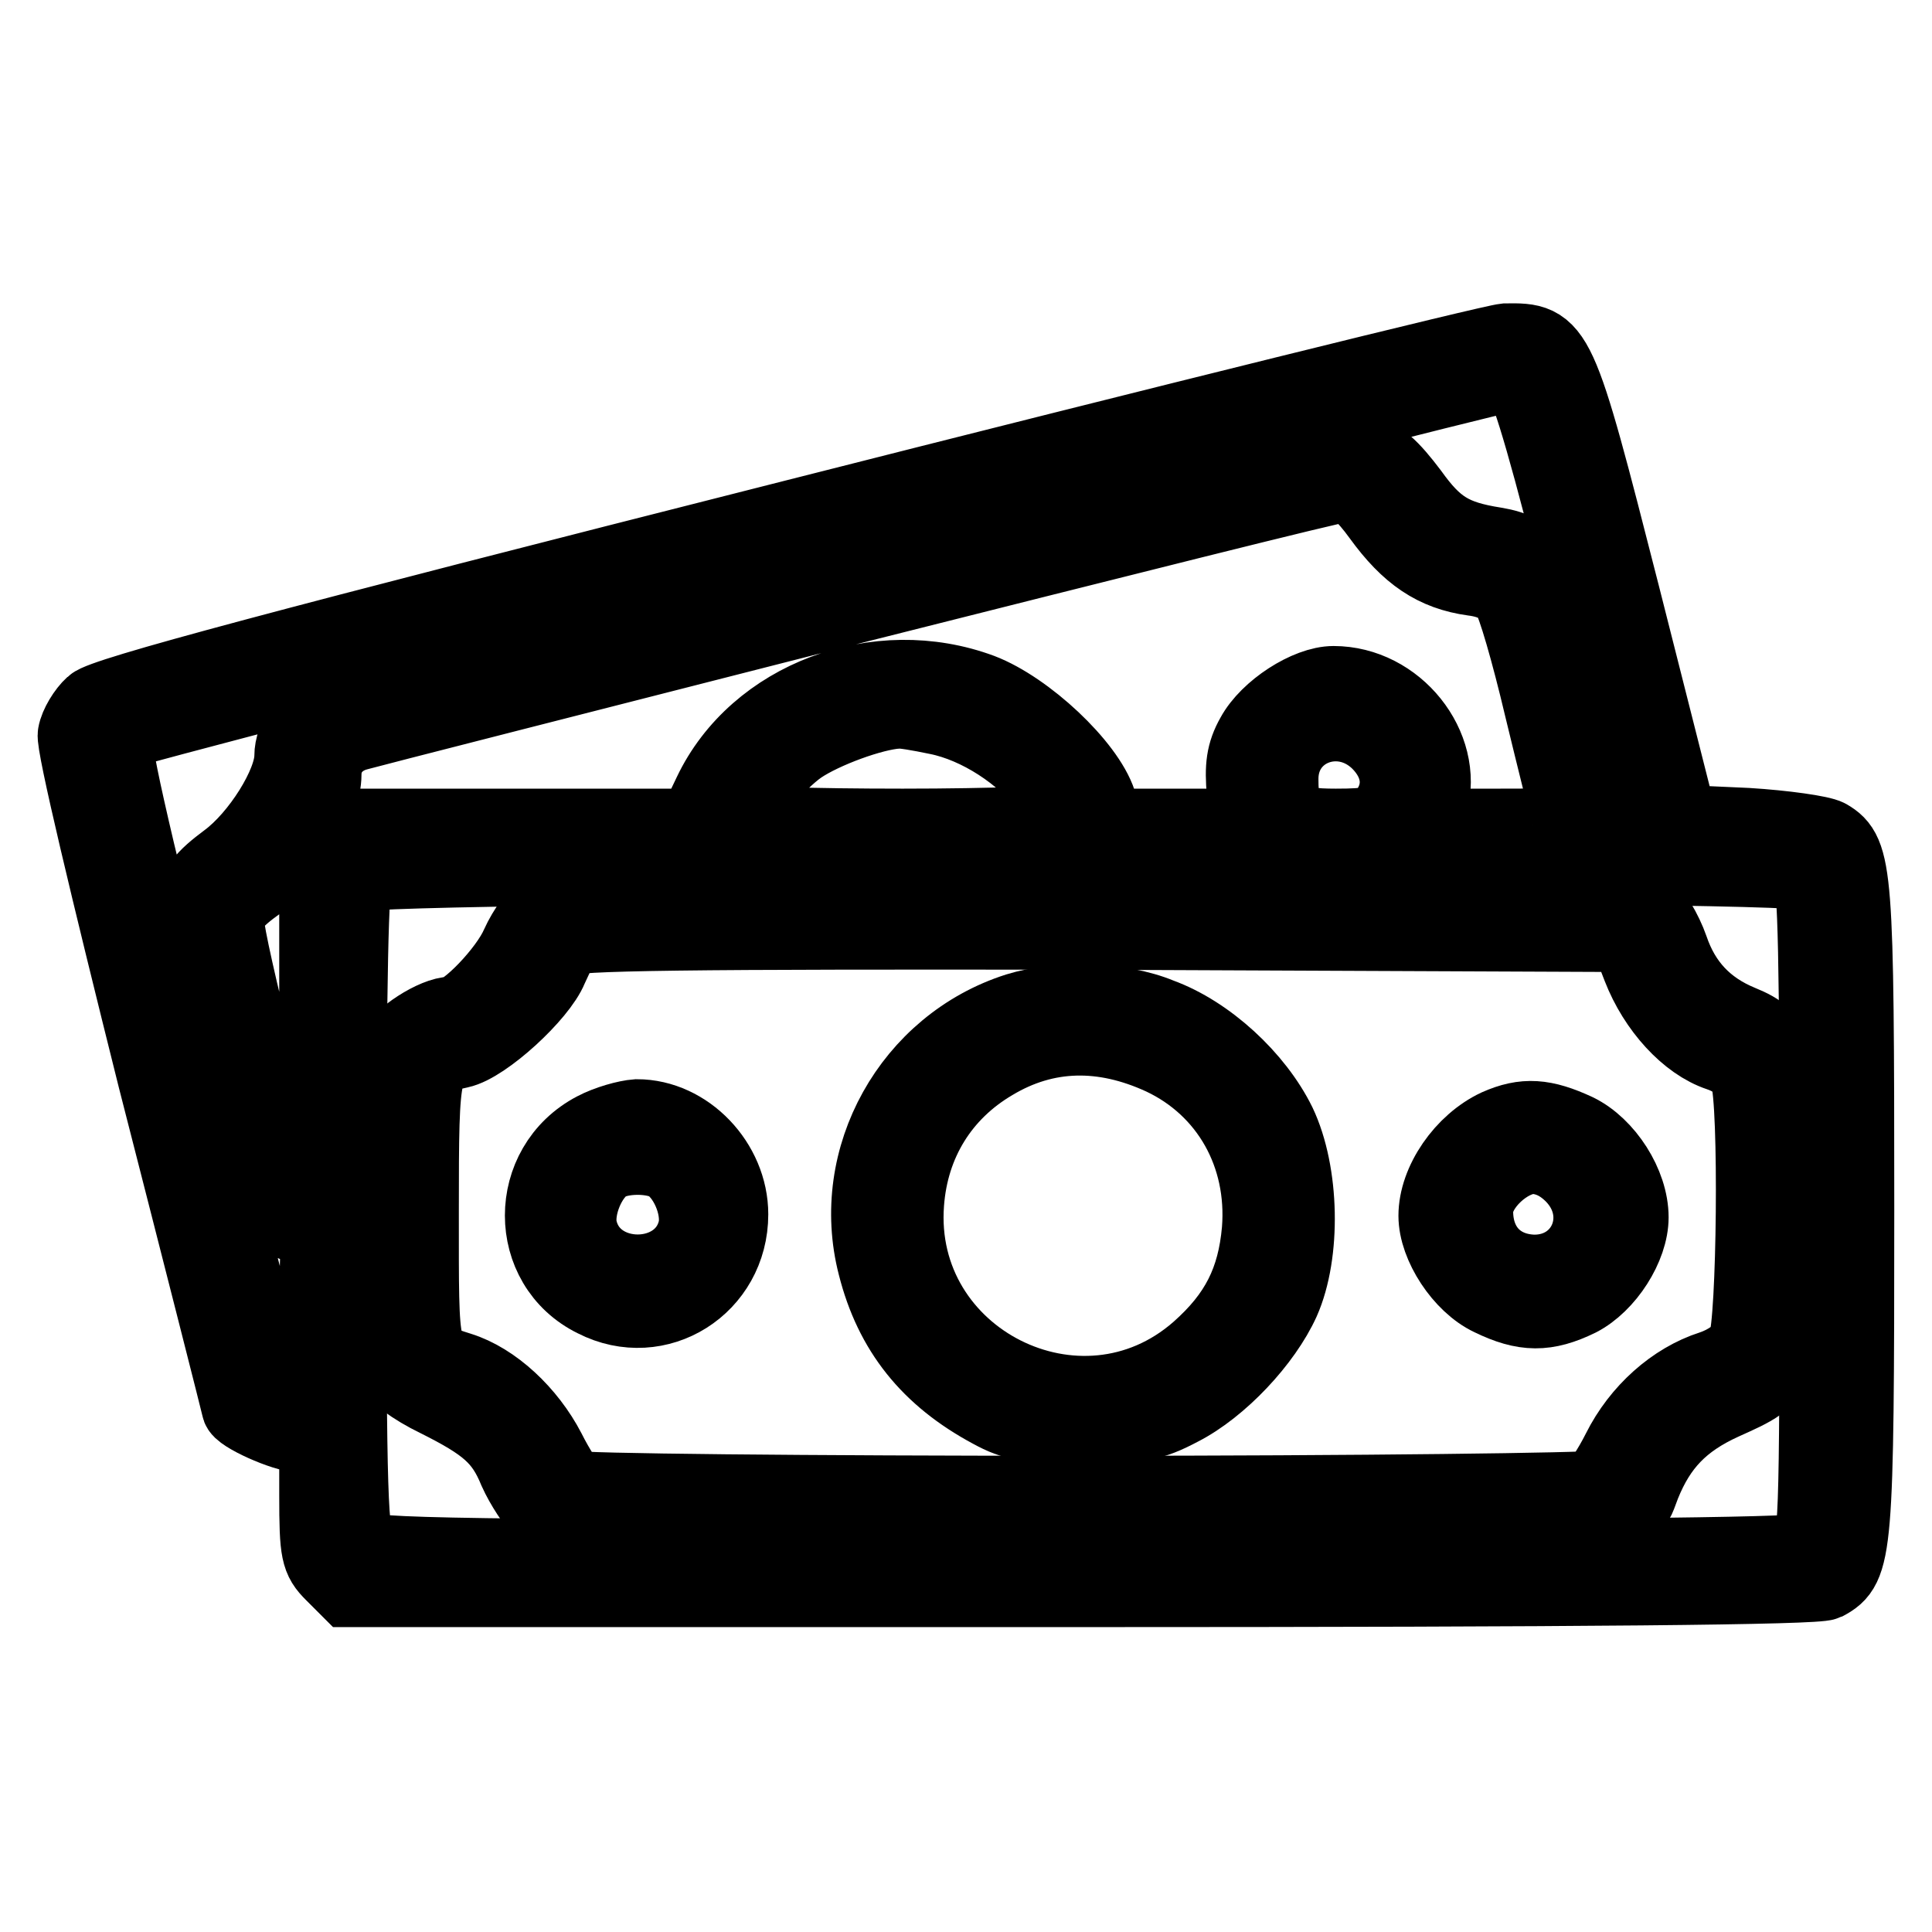 <?xml version="1.0" encoding="utf-8"?>
<!-- Svg Vector Icons : http://www.onlinewebfonts.com/icon -->
<!DOCTYPE svg PUBLIC "-//W3C//DTD SVG 1.1//EN" "http://www.w3.org/Graphics/SVG/1.1/DTD/svg11.dtd">
<svg version="1.1" xmlns="http://www.w3.org/2000/svg" xmlns:xlink="http://www.w3.org/1999/xlink" x="0px" y="0px" viewBox="0 0 256 256" enable-background="new 0 0 256 256" xml:space="preserve">
<g><g><g><path stroke-width="10" fill-opacity="0" stroke="#000000"  d="M105,68.6C37.5,85.7,13.6,92.1,12.3,93.4c-1,0.9-2.1,2.7-2.3,3.9c-0.3,1.2,4.4,20.8,10.6,45.6c6.1,23.8,11.1,43.5,11.1,43.6c0,0.9,6,3.6,8,3.6H42v8.1c0,7.5,0.2,8.4,2.1,10.3l2.1,2.1h96.9c67.8,0,97.5-0.3,98.8-0.9c3.9-2.1,4.1-3.9,4.1-49.5c0-44.7-0.2-47.2-3.8-49.3c-0.9-0.5-5.8-1.2-10.7-1.5l-8.9-0.4l-7.6-30c-8.6-33.7-8.7-33.9-15.5-33.8C197.5,45.4,155,55.9,105,68.6z M201.7,50.6c0.9,0.8,3.7,10.4,8.2,28.6c3.8,15.1,7.1,28.1,7.5,29c0.5,1.3,0.2,1.5-1.9,1.2c-2.4-0.3-2.4-0.4-6.4-16.4c-4.4-17.7-5.6-19.9-11-20.8c-5.7-0.9-7.9-2.3-11.2-6.9c-5-6.6-6.8-6.9-18.9-3.9c-5.4,1.4-35.2,9-66.3,16.8c-31.1,7.9-57.3,14.7-58.3,15.2c-2.7,1.4-4.7,4.3-4.7,6.8c0,3.7-4.4,10.7-8.6,13.8c-6,4.5-6.1,5.8-1,25.7c2.3,9.3,4.9,18,5.7,19.2c0.8,1.2,2.7,2.7,4.4,3.4l3,1.3l-0.3,10.5l-0.3,10.5l-2.3,0.3c-1.8,0.3-2.6-0.2-3.3-1.7c-0.4-1.1-5.5-20.7-11.2-43.5C17,108.7,14.6,98,15.3,97.2c0.7-0.6,178-46.4,184.5-47.6C200.1,49.5,200.9,50,201.7,50.6z M182.9,68.4c3.7,5.1,7.2,7.5,12.3,8.2c2.4,0.3,4.1,1.2,4.8,2.4c0.7,0.9,2.6,7.5,4.3,14.7c1.7,7,3.3,13.5,3.6,14.3c0.4,1.4-0.4,1.5-9.4,1.5h-9.8l0.8-3c2.1-7.6-4.5-15.9-12.8-15.9c-3.4,0-8.7,3.4-10.6,6.9c-1.3,2.3-1.5,4.1-1.2,7.5l0.4,4.5H156h-9.3l-1.1-3.2c-1.6-4.9-9.6-12.4-15.6-14.7c-13.7-5.1-29.8,0.9-35.8,13.5l-2.1,4.4H69.7H47.3l-2.7,2.2L42,114v21.8c0,17.9-0.2,21.8-1.2,21.8c-0.6,0-1.5-0.5-2.1-1.1c-1.1-1.3-8.7-31.4-8.7-34.4c0-1.5,1.1-2.9,4.2-5.1c4.5-3.3,8.7-10.2,8.7-14.4c0-2.7,1.8-4.8,4.5-5.5c1-0.3,30.4-7.8,65.3-16.7c34.9-8.8,64.3-16.2,65.3-16.2C179.2,64.1,180.8,65.5,182.9,68.4z M124.2,95c5.5,1.1,11.4,5,14.7,9.4c1.4,2,2.6,3.9,2.6,4.4c0,0.3-9.9,0.7-21.9,0.7c-12,0-21.9-0.3-21.9-0.7c0.1-1.6,5.1-7.7,8.3-9.9c3.1-2.1,9.6-4.5,12.9-4.7C119.5,94.1,121.8,94.5,124.2,95z M182.7,98.3c2.8,2.8,3.3,6.3,1.1,9.3c-1.1,1.6-2.1,1.9-6.8,1.9c-6.2,0-7.3-0.9-7.3-6.3C169.7,96.4,177.7,93.4,182.7,98.3z M239.8,115.7c0.8,0.8,1,11.9,1,45c0,42.5-0.1,44-1.6,44.8c-1.1,0.6-32.7,0.9-96,0.9c-83.8,0-94.4-0.2-95.6-1.3c-1.2-1.2-1.4-6.8-1.4-44.7c0-31,0.3-43.7,0.9-44.5C48.6,114.3,238.2,114.1,239.8,115.7z"/><path stroke-width="10" fill-opacity="0" stroke="#000000"  d="M72.6,119.9c-1.3,0.9-3,3.3-3.9,5.3c-1.5,3.5-7,9.2-8.8,9.2c-2.3,0-6.9,3-8.1,5.2c-1.7,3.2-1.8,37.7-0.2,41.1c0.6,1.3,3.2,3.2,6.3,4.7c6.6,3.3,8.7,5.1,10.5,9.5c0.9,2,2.5,4.4,3.5,5.4l2,1.8h69.3c76.5,0,72.2,0.3,74.5-5.4c2.1-5.2,5.1-8.4,10.6-10.9c8.2-3.7,8.1-3.3,8.1-25.1c0-21.2-0.4-23-5.8-25.2c-4.6-1.9-7.6-5.1-9.2-9.8c-0.8-2.3-2.4-5-3.6-5.9c-2.1-1.7-3.3-1.7-72.7-1.7C75.5,118.1,74.7,118.1,72.6,119.9z M217.3,128.2c2.1,5.4,6.3,10,10.5,11.4c1.8,0.6,3.3,1.7,3.8,3.1c1.2,3.3,0.9,32.8-0.3,35.3c-0.6,1.3-2.4,2.6-4.5,3.3c-5,1.6-9.6,5.7-12.2,10.9c-1.2,2.4-2.7,4.6-3.2,5c-0.5,0.3-31,0.7-67.8,0.7c-36.8,0-67.3-0.3-67.8-0.7c-0.5-0.3-2-2.6-3.2-5c-2.6-5-7.2-9.3-11.7-10.7c-5.3-1.7-5.1-1.1-5.1-21c0-20,0.1-20.2,5.1-21.3c3.3-0.7,10.6-7.4,12-10.9c0.7-1.5,1.5-3.3,2-3.9c0.7-0.8,15.4-1,70.7-0.9l70,0.3L217.3,128.2z"/><path stroke-width="10" fill-opacity="0" stroke="#000000"  d="M134.8,133.9c-14.1,4.5-22.5,19.5-18.8,33.8c2.2,8.7,7.1,14.8,15.3,19.2c3.1,1.7,4.9,2,12.2,2c7.6,0,9.1-0.3,12.9-2.3c5.3-2.7,11.1-8.9,13.5-14.2c2.8-6.3,2.6-17-0.5-23.5c-3-6.1-9.4-12-15.7-14.3C148.4,132.4,140.3,132.2,134.8,133.9z M154,140.1c8.7,4.1,13.7,12.9,12.9,22.9c-0.6,6.7-2.9,11.3-8.1,15.9c-15.6,13.7-40.3,1.3-38.7-19.5c0.6-8,4.7-14.6,11.5-18.6C138.6,136.6,146.2,136.5,154,140.1z"/><path stroke-width="10" fill-opacity="0" stroke="#000000"  d="M78.8,149.7c-9.2,4.8-9.2,18,0,22.5c8.4,4.3,18-1.8,18-11.3c0-6.8-5.8-12.9-12.4-12.9C83,148.1,80.5,148.8,78.8,149.7z M88.4,154.1c2.5,1.4,4.4,5.7,3.8,8.7c-1.7,7.7-13.7,7.7-15.4,0c-0.6-2.8,1.2-7.2,3.6-8.6C82.3,153.1,86.2,153,88.4,154.1z"/><path stroke-width="10" fill-opacity="0" stroke="#000000"  d="M198.4,149.3c-4.5,2.1-8.1,7.3-8.1,11.8c0,3.9,3.4,9.1,7.2,10.9c4.5,2.2,7.4,2.2,11.7,0.1c3.7-1.9,6.9-6.9,6.9-10.8c0-4.4-3.3-9.5-7.2-11.4C204.6,147.9,202,147.7,198.4,149.3z M208.4,155.7c5,5.1,1.8,12.9-5.1,12.9c-4.7-0.1-7.8-3.3-7.8-8.1c0-3.3,4.3-7.3,7.7-7.3C205,153.3,206.7,154,208.4,155.7z"/></g></g></g>
</svg>
